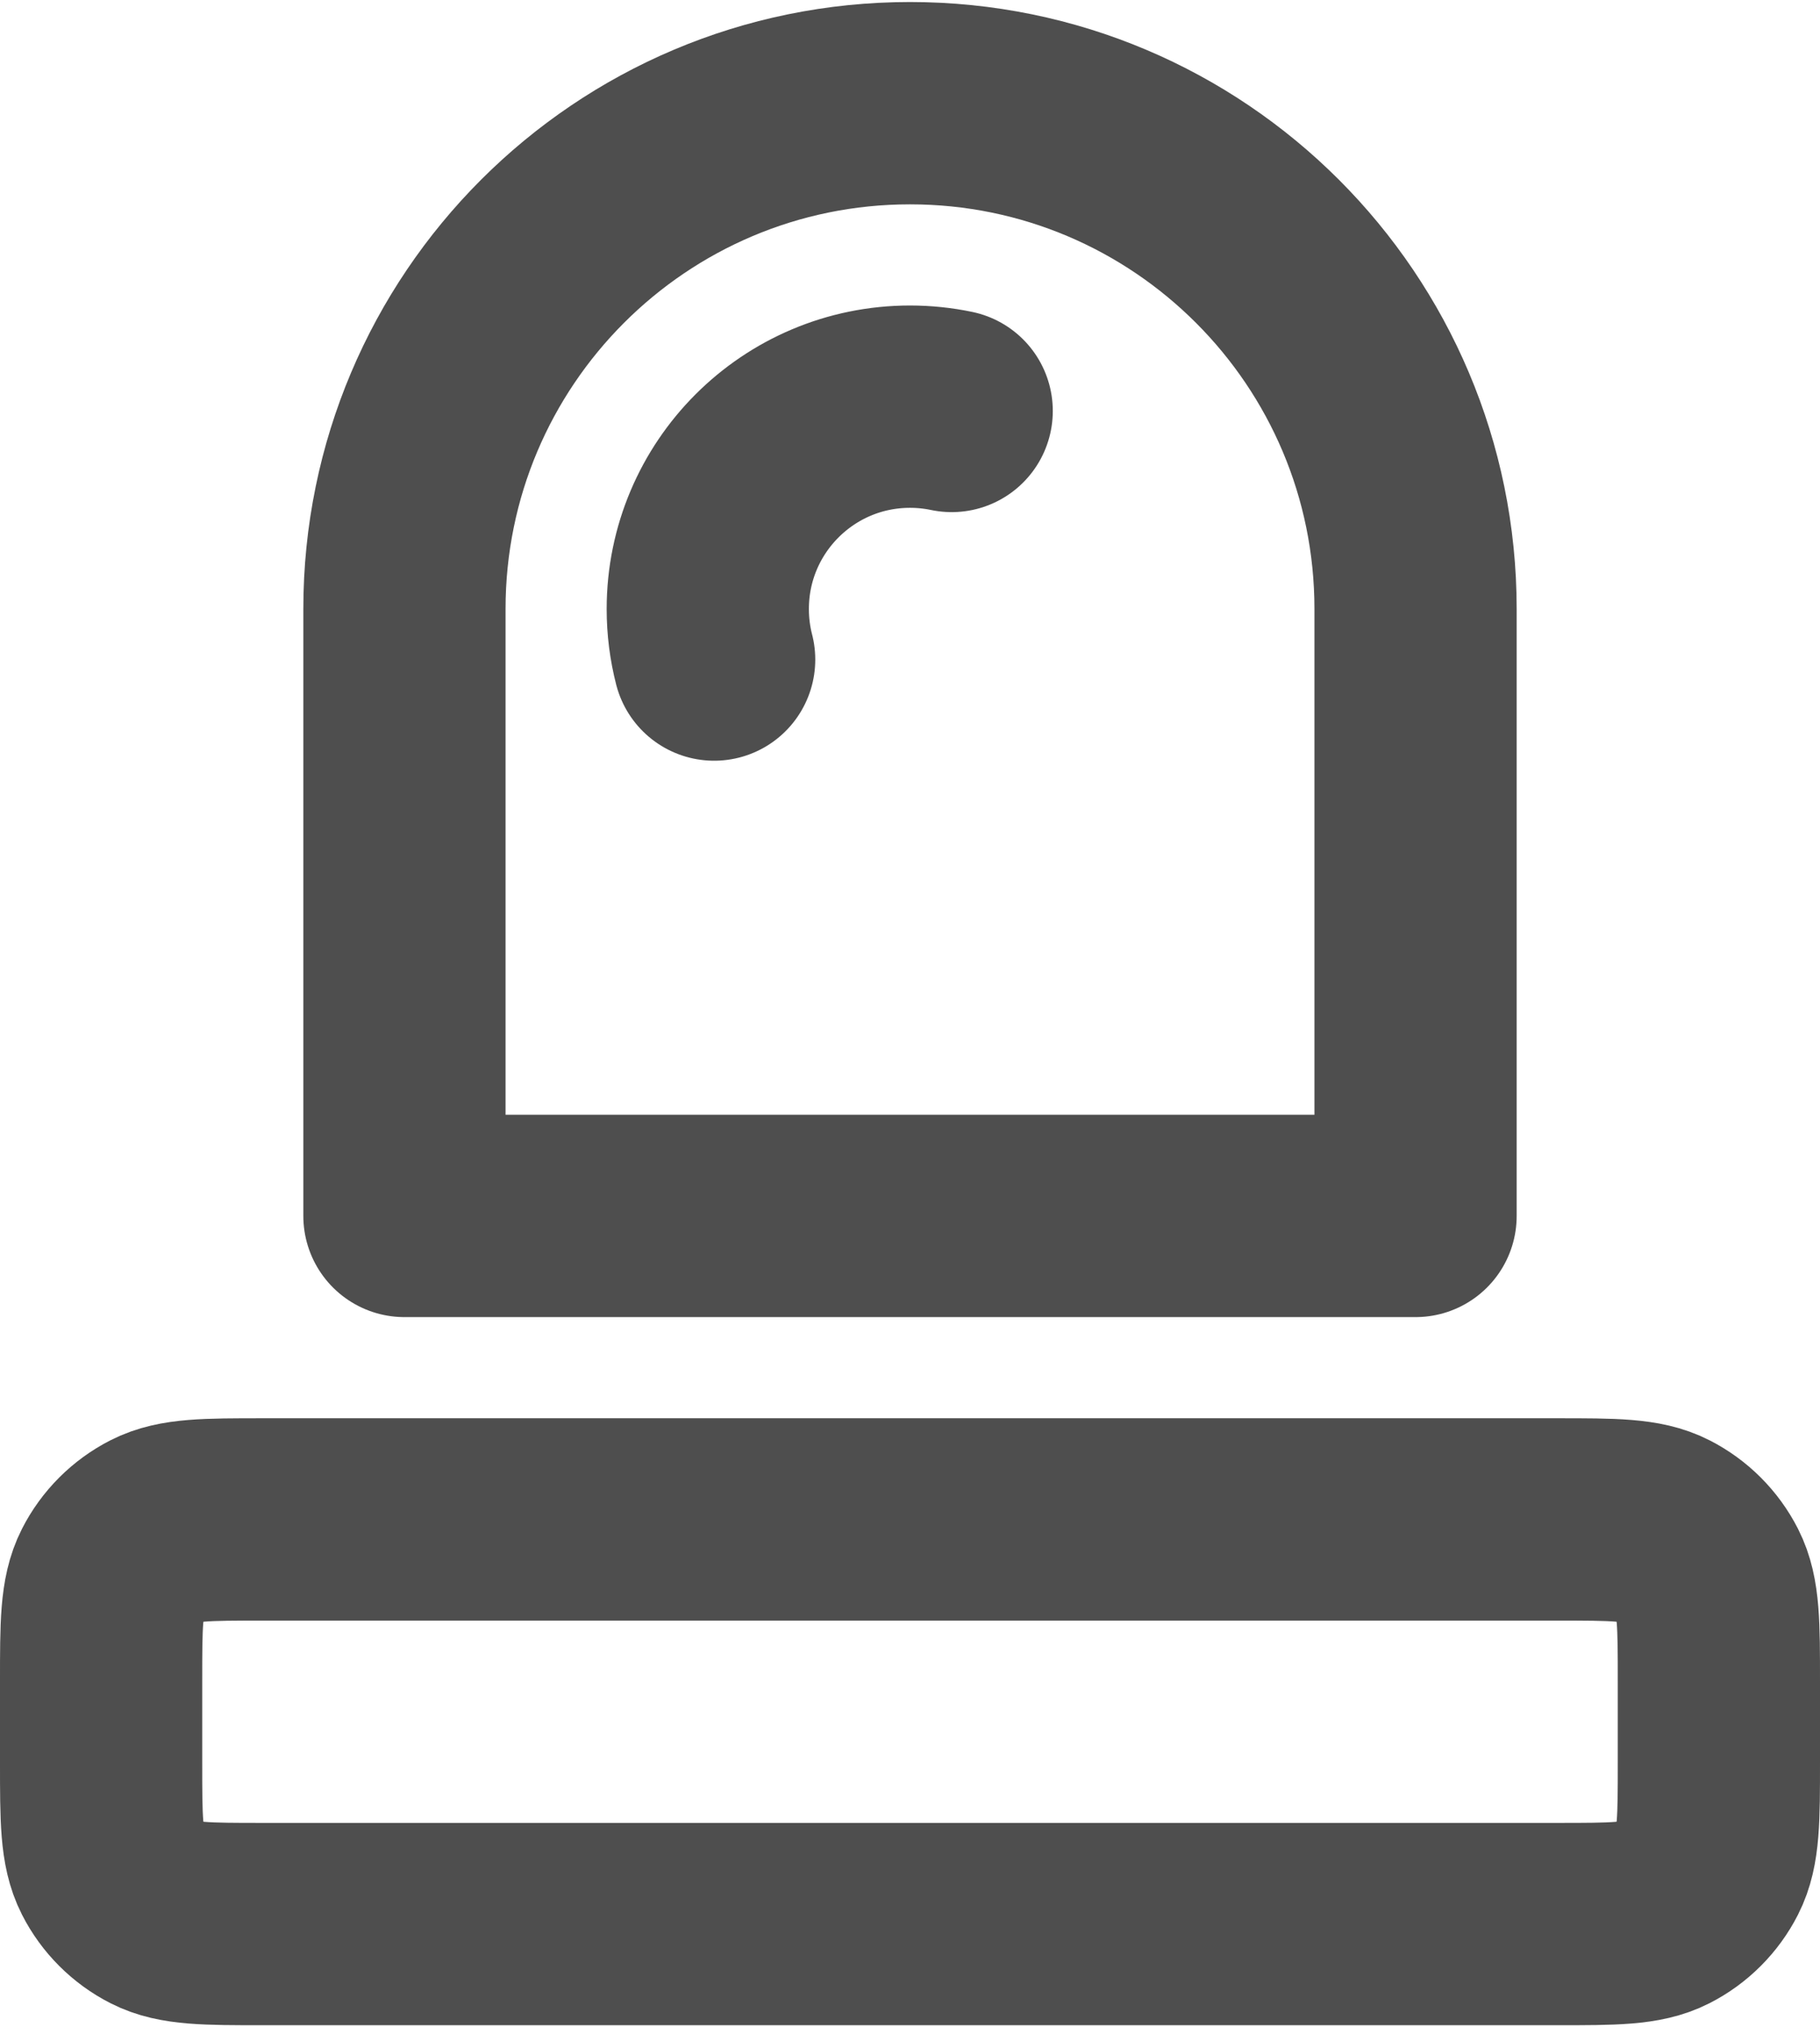 <?xml version="1.0" encoding="UTF-8"?> <svg xmlns="http://www.w3.org/2000/svg" width="600" height="668" viewBox="0 0 600 668" fill="none"><path d="M235.433 217.333C234.063 212.006 233.333 206.422 233.333 200.667C233.333 163.848 263.18 134 300 134C304.71 134 309.306 134.489 313.74 135.418M86.666 634H513.333C532.003 634 541.336 634 548.466 630.367C554.74 627.17 559.836 622.073 563.033 615.8C566.666 608.67 566.666 599.337 566.666 580.667V554C566.666 535.33 566.666 525.997 563.033 518.867C559.836 512.593 554.74 507.497 548.466 504.3C541.336 500.667 532.003 500.667 513.333 500.667H86.666C67.998 500.667 58.664 500.667 51.533 504.3C45.261 507.497 40.162 512.593 36.966 518.867C33.333 525.997 33.333 535.33 33.333 554V580.667C33.333 599.337 33.333 608.67 36.966 615.8C40.162 622.073 45.261 627.17 51.533 630.367C58.664 634 67.998 634 86.666 634ZM466.666 400.667V200.667C466.666 108.619 392.046 34 300 34C207.952 34 133.333 108.619 133.333 200.667V400.667H466.666Z" stroke="#4E4E4E" stroke-width="66.667" stroke-linecap="round" stroke-linejoin="round"></path></svg> 